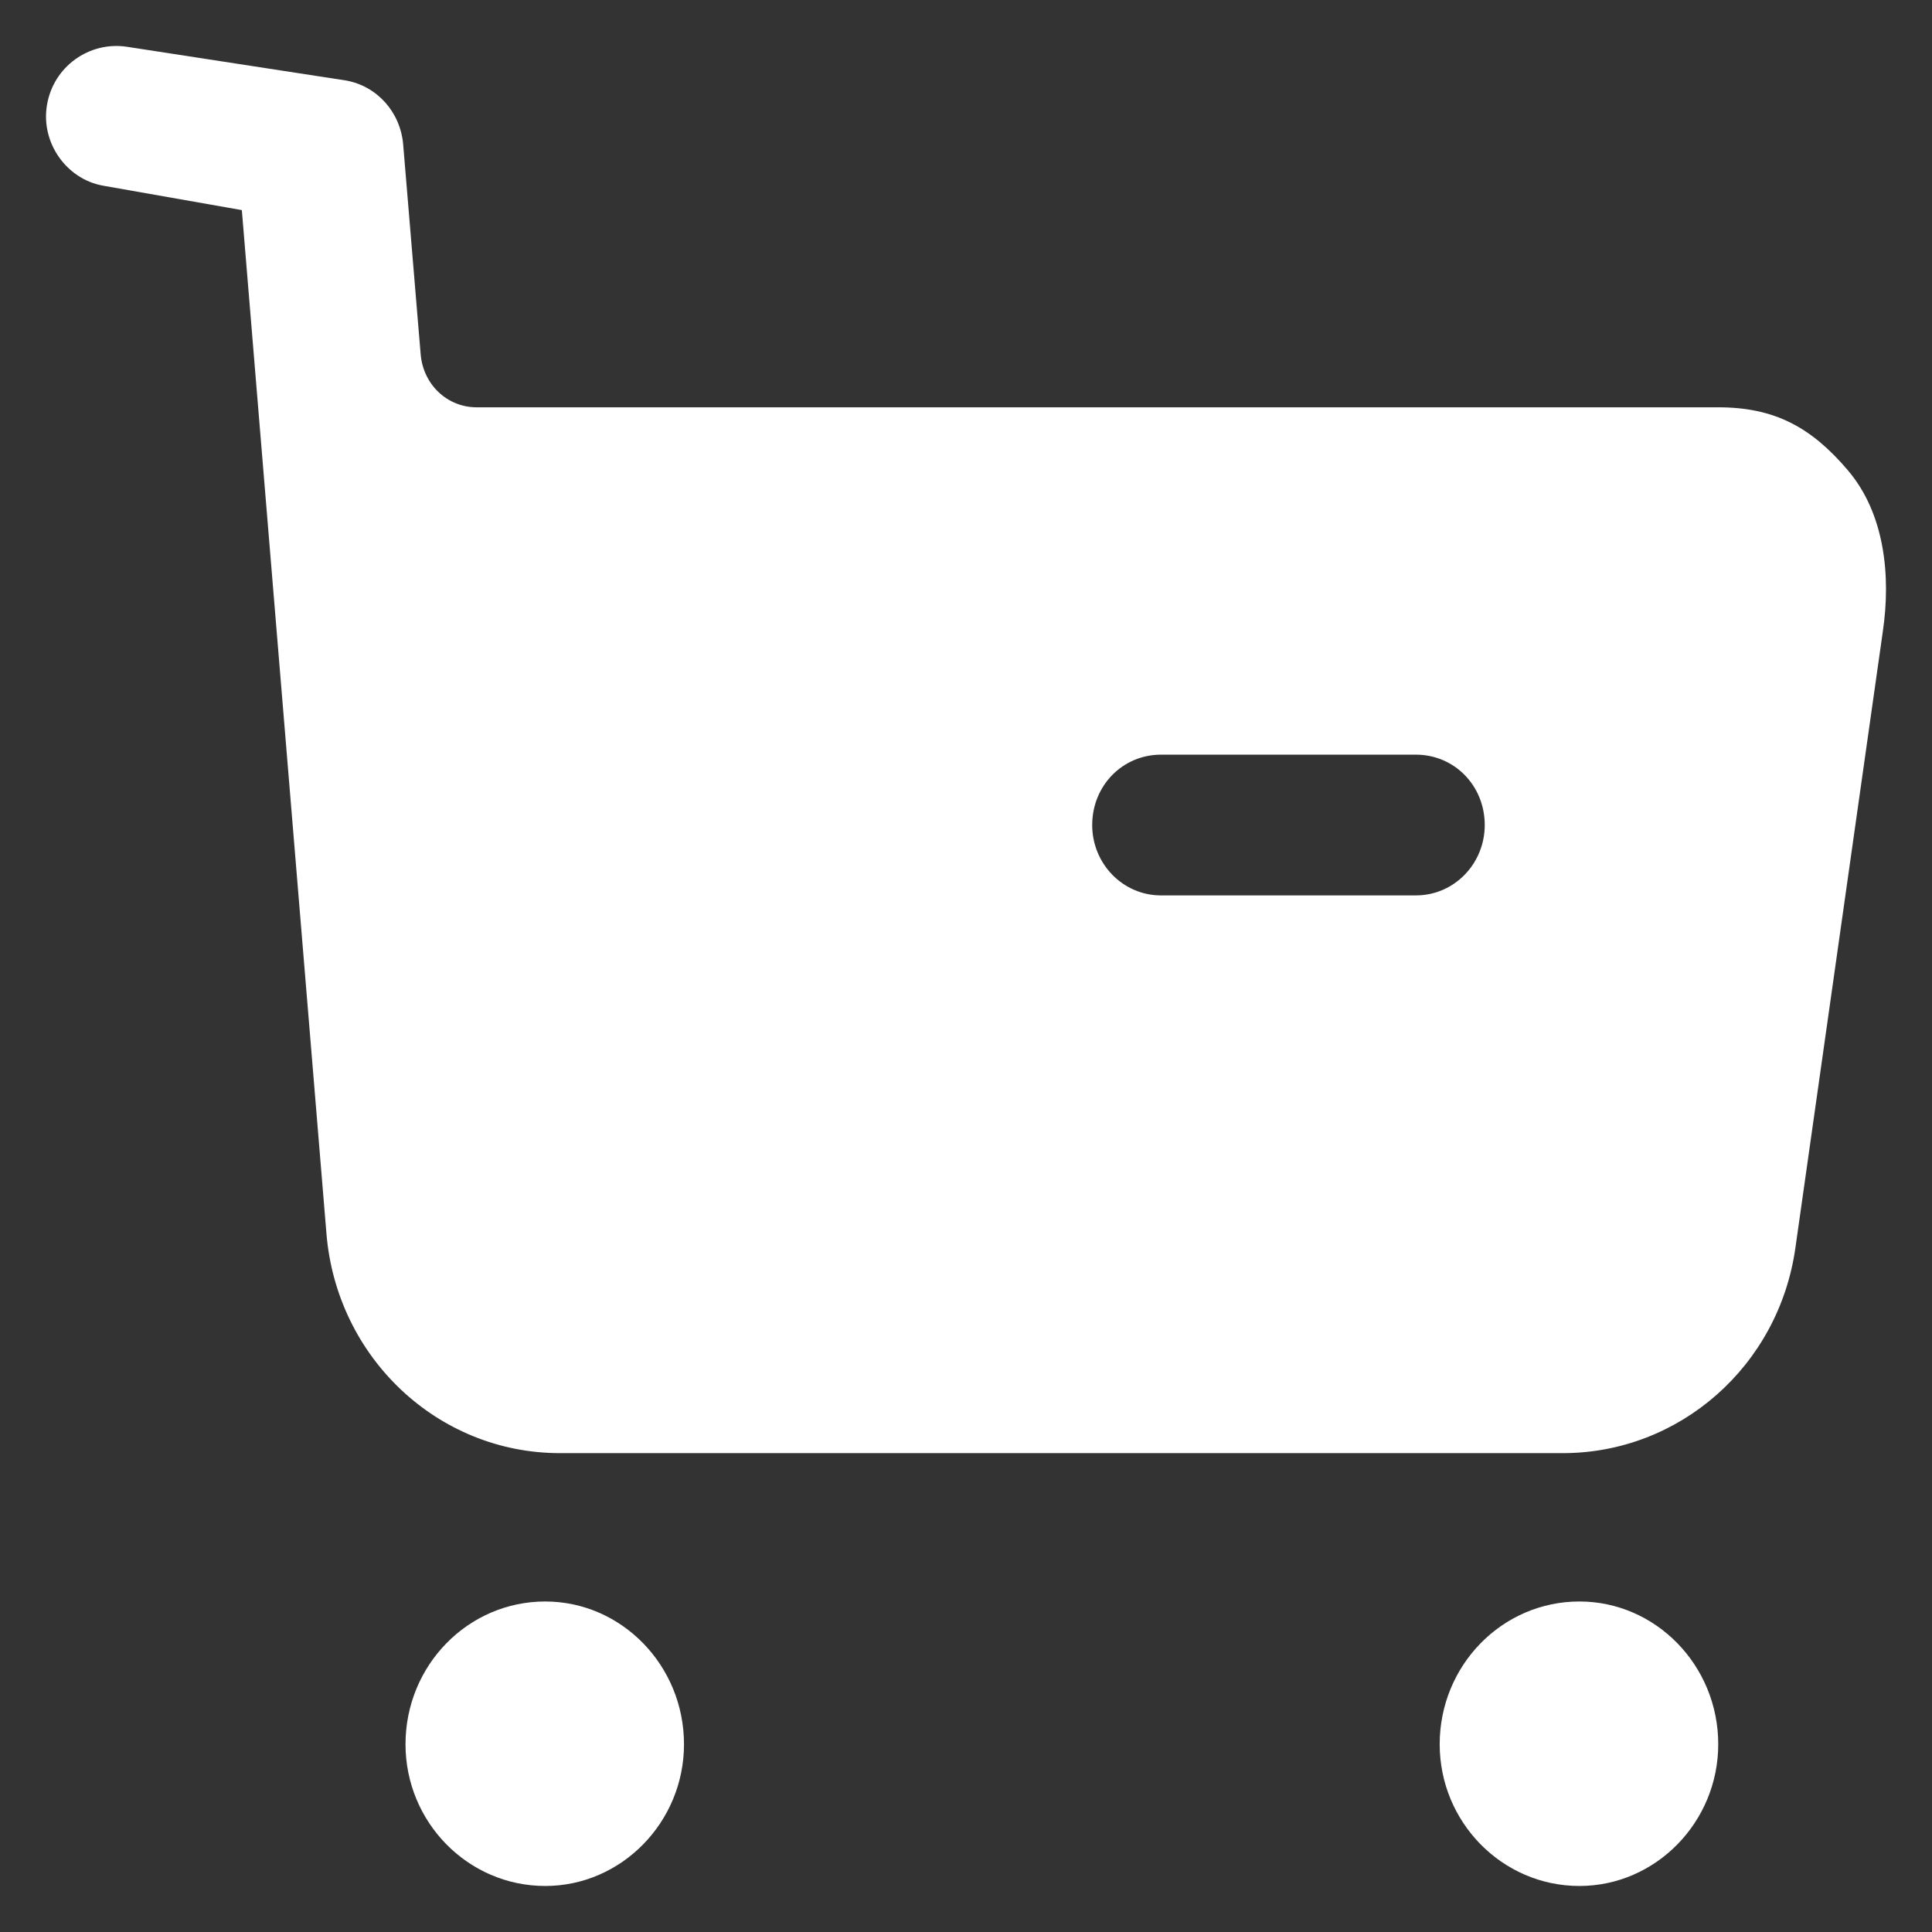 <svg width="28" height="28" viewBox="0 0 28 28" fill="none" xmlns="http://www.w3.org/2000/svg">
<rect x="0" y="0" width="28" height="28" fill="#333333" stroke="none"/>
<path fill-rule="evenodd" clip-rule="evenodd" d="M16.828 12.977H20.519C21.078 12.977 21.518 12.515 21.518 11.957C21.518 11.386 21.078 10.937 20.519 10.937H16.828C16.269 10.937 15.829 11.386 15.829 11.957C15.829 12.515 16.269 12.977 16.828 12.977ZM24.902 5.903C25.715 5.903 26.248 6.189 26.78 6.815C27.313 7.441 27.407 8.339 27.287 9.154L26.021 18.08C25.781 19.796 24.342 21.06 22.65 21.06H8.115C6.343 21.06 4.878 19.673 4.731 17.877L3.505 3.045L1.494 2.691C0.961 2.596 0.588 2.065 0.681 1.521C0.774 0.964 1.294 0.595 1.84 0.678L5.017 1.167C5.47 1.25 5.803 1.629 5.843 2.092L6.097 5.14C6.137 5.577 6.483 5.903 6.909 5.903H24.902ZM7.902 23.21C6.782 23.21 5.877 24.136 5.877 25.279C5.877 26.408 6.782 27.333 7.902 27.333C9.007 27.333 9.913 26.408 9.913 25.279C9.913 24.136 9.007 23.21 7.902 23.21ZM22.89 23.21C21.771 23.21 20.865 24.136 20.865 25.279C20.865 26.408 21.771 27.333 22.89 27.333C23.996 27.333 24.902 26.408 24.902 25.279C24.902 24.136 23.996 23.21 22.89 23.21Z" fill="white"/>
</svg>
